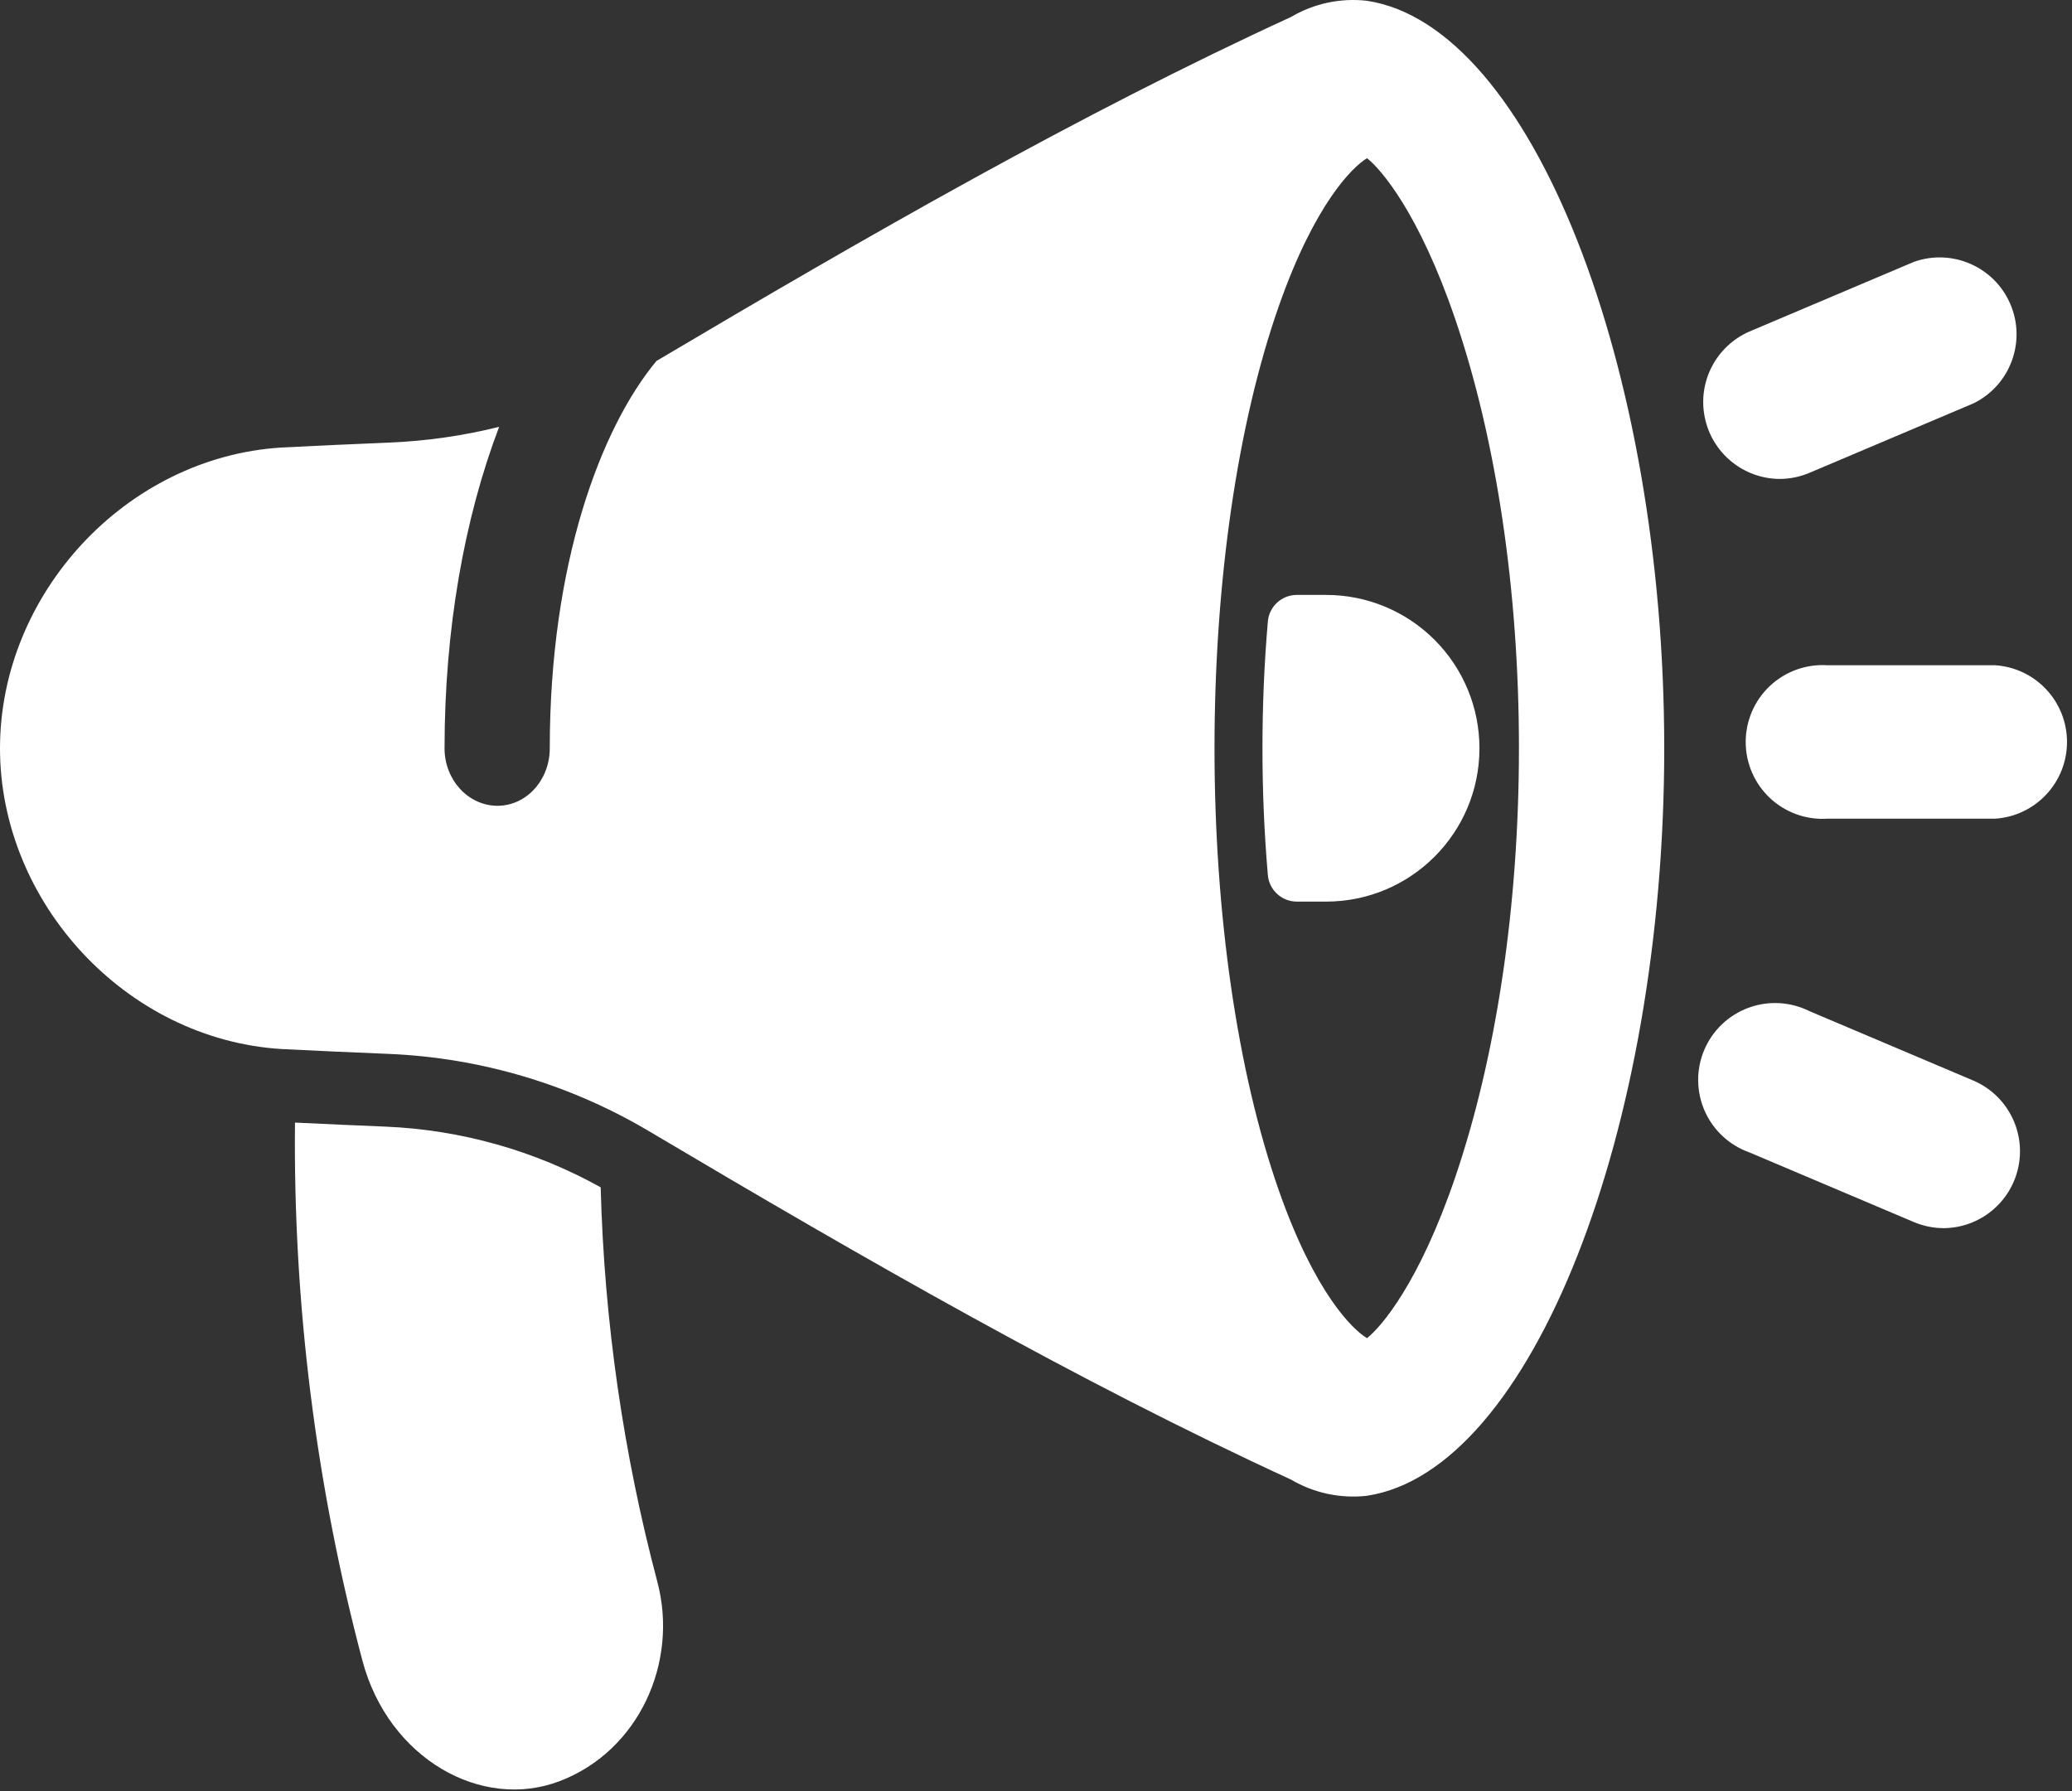 <?xml version="1.0" encoding="UTF-8" standalone="no"?>
<!DOCTYPE svg PUBLIC "-//W3C//DTD SVG 1.1//EN" "http://www.w3.org/Graphics/SVG/1.1/DTD/svg11.dtd">
<svg width="100%" height="100%" viewBox="0 0 384 332" version="1.1" xmlns="http://www.w3.org/2000/svg" xmlns:xlink="http://www.w3.org/1999/xlink" xml:space="preserve" xmlns:serif="http://www.serif.com/" style="fill-rule:evenodd;clip-rule:evenodd;stroke-linejoin:round;stroke-miterlimit:2;">
    <rect x="0" y="0" width="384" height="332" fill="#333333" stroke="none"/>
    <path d="M253.344,0.147C248.445,-0.415 243.5,0.639 239.258,3.147C200.176,21.096 160.883,43.647 121.664,66.897C111.301,79.362 101.887,104.569 101.887,138.694C101.887,144.604 97.516,149.374 92.137,149.339C86.762,149.3 82.387,144.53 82.387,138.694C82.387,116.632 86.047,96.073 92.504,79.108C85.785,80.776 78.918,81.757 72,82.034C65.378,82.303 58.766,82.604 52.156,82.94C23.25,84.749 -0,110.159 -0,138.682C-0,167.182 23.25,192.612 52.164,194.421C58.773,194.749 65.387,195.05 72.008,195.319C89.117,196.03 105.781,200.995 120.488,209.772C160.094,233.257 199.785,256.085 239.258,274.214C243.5,276.718 248.445,277.768 253.344,277.214C283.891,272.593 308.43,209.307 308.43,138.682C308.43,68.053 283.891,4.761 253.344,0.147ZM269.684,218.21C263.012,237.772 255.961,245.96 253.344,247.999C250.719,246.456 243.668,239.675 236.969,220.526C229.312,198.651 225.082,169.37 225.082,138.682C225.082,107.991 229.312,78.682 236.969,56.827C243.668,37.678 250.719,30.897 253.344,29.323C255.961,31.346 263.012,39.561 269.684,59.112C277.312,81.479 281.504,109.468 281.504,138.651C281.504,167.835 277.312,195.823 269.684,218.21Z" style="fill:white;fill-rule:nonzero;"/>
    <path d="M274.184,138.682C274.188,131.143 271.195,123.913 265.863,118.581C260.535,113.249 253.305,110.257 245.766,110.257L240.344,110.257C237.547,110.253 235.207,112.393 234.969,115.182C234.309,122.819 233.969,130.678 233.969,138.682C233.969,146.682 234.309,154.534 234.969,162.171C235.207,164.96 237.547,167.1 240.344,167.096L245.766,167.096C261.461,167.096 274.184,154.374 274.184,138.682Z" style="fill:white;fill-rule:nonzero;"/>
    <path d="M329.789,88.761C323.059,88.706 317.281,83.948 315.941,77.35C314.598,70.753 318.055,64.116 324.234,61.436L354.684,48.538C361.793,46.003 369.648,49.448 372.594,56.401C375.539,63.35 372.551,71.393 365.781,74.737L335.332,87.635C333.578,88.378 331.695,88.761 329.789,88.761Z" style="fill:white;fill-rule:nonzero;"/>
    <path d="M369.75,151.729L338.699,151.729C334.77,151.987 330.906,150.604 328.031,147.909C325.156,145.214 323.527,141.452 323.527,137.511C323.527,133.569 325.156,129.807 328.031,127.112C330.906,124.417 334.77,123.034 338.699,123.292L369.75,123.292C377.246,123.776 383.074,129.999 383.074,137.511C383.074,145.022 377.246,151.245 369.75,151.729Z" style="fill:white;fill-rule:nonzero;"/>
    <path d="M360.227,227.616C358.32,227.612 356.438,227.225 354.684,226.483L324.234,213.585C320.523,212.276 317.52,209.495 315.93,205.897C314.344,202.3 314.312,198.202 315.848,194.581C317.383,190.96 320.348,188.135 324.035,186.776C327.727,185.413 331.812,185.635 335.332,187.393L365.781,200.292C371.957,202.971 375.418,209.608 374.074,216.206C372.734,222.803 366.957,227.561 360.227,227.616Z" style="fill:white;fill-rule:nonzero;"/>
    <path d="M111.324,220.05C99.094,213.241 85.441,209.389 71.461,208.8C65.887,208.573 60.262,208.319 54.668,208.05C54.336,241.71 58.543,275.261 67.176,307.8C72,325.909 89.25,335.675 103.801,330.073C118.352,324.471 125.773,308.175 121.844,293.233C115.5,269.331 111.969,244.768 111.324,220.05Z" style="fill:white;fill-rule:nonzero;"/>
</svg>
